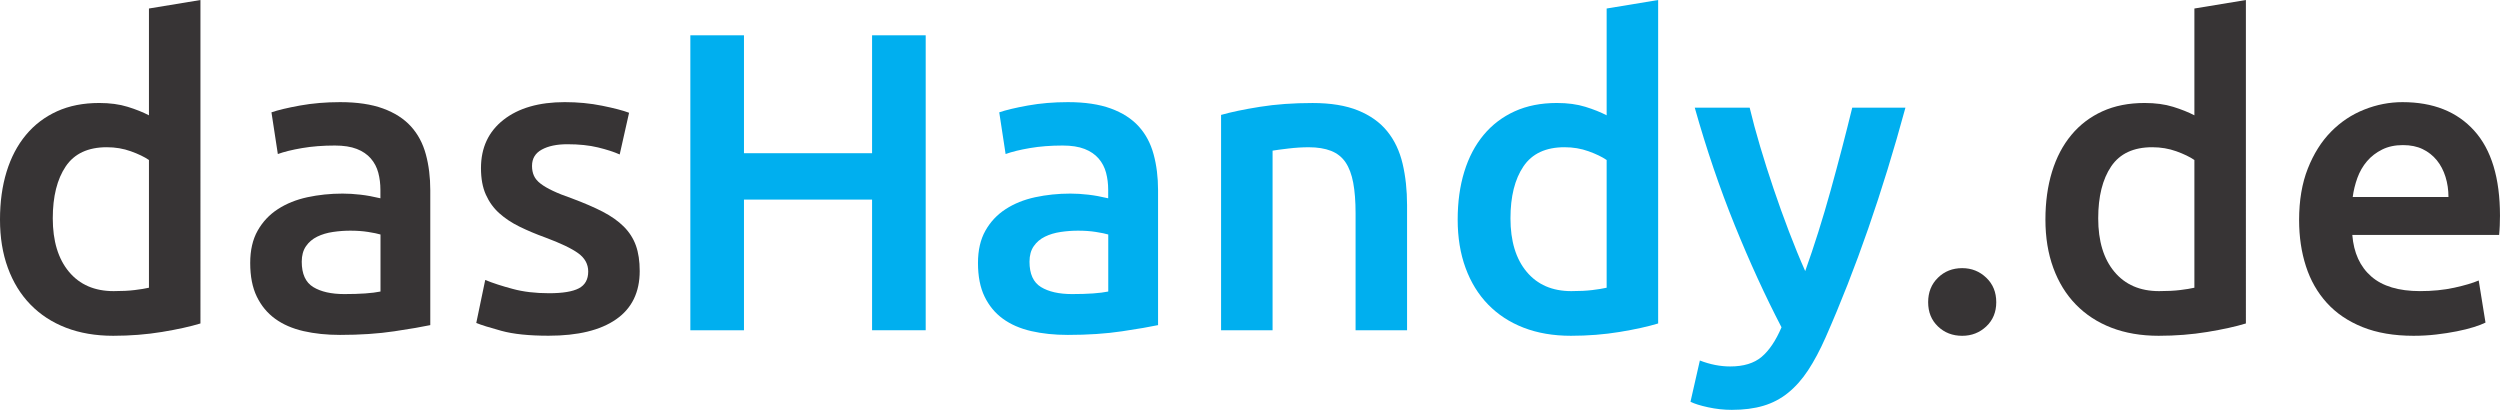 <?xml version="1.0" encoding="iso-8859-1"?>
<!-- Generator: Adobe Illustrator 15.0.0, SVG Export Plug-In . SVG Version: 6.00 Build 0)  -->
<!DOCTYPE svg PUBLIC "-//W3C//DTD SVG 1.1//EN" "http://www.w3.org/Graphics/SVG/1.1/DTD/svg11.dtd">
<svg version="1.1" id="Ebene_1" xmlns="http://www.w3.org/2000/svg" xmlns:xlink="http://www.w3.org/1999/xlink" x="0px" y="0px"
	 width="165px" height="27.05px" viewBox="204.022 698.278 165 27.05" style="enable-background:new 204.022 698.278 165 27.05;"
	 xml:space="preserve">
<g id="Logo">
	<g>
		<g>
			<g>
				<path style="fill:#373435;" d="M217.253,719.626c-0.675,0.206-1.521,0.393-2.542,0.561c-1.021,0.168-2.092,0.253-3.216,0.253
					c-1.162,0-2.201-0.179-3.119-0.533s-1.7-0.866-2.346-1.531c-0.647-0.665-1.142-1.47-1.488-2.416
					c-0.347-0.945-0.52-2.008-0.52-3.188c0-1.162,0.145-2.214,0.435-3.16c0.291-0.945,0.716-1.755,1.279-2.43
					c0.561-0.675,1.246-1.193,2.051-1.559c0.805-0.365,1.732-0.548,2.78-0.548c0.711,0,1.338,0.084,1.882,0.253
					c0.543,0.168,1.011,0.356,1.404,0.561v-7.049l3.399-0.561V719.626z M207.505,712.688c0,1.498,0.356,2.673,1.067,3.526
					c0.711,0.853,1.695,1.278,2.95,1.278c0.543,0,1.006-0.023,1.391-0.071c0.384-0.046,0.698-0.099,0.94-0.154v-8.429
					c-0.3-0.206-0.698-0.397-1.195-0.576s-1.024-0.267-1.587-0.267c-1.235,0-2.14,0.42-2.71,1.264
					C207.791,710.104,207.505,711.246,207.505,712.688z"/>
				<path style="fill:#373435;" d="M226.467,705.019c1.124,0,2.069,0.14,2.836,0.42c0.767,0.281,1.381,0.675,1.84,1.18
					c0.458,0.504,0.787,1.118,0.983,1.839s0.295,1.513,0.295,2.373v8.905c-0.525,0.112-1.315,0.249-2.375,0.407
					c-1.058,0.159-2.252,0.239-3.582,0.239c-0.881,0-1.685-0.084-2.416-0.252c-0.731-0.169-1.353-0.44-1.868-0.815
					c-0.515-0.374-0.917-0.861-1.208-1.46c-0.291-0.6-0.436-1.339-0.436-2.22c0-0.843,0.163-1.554,0.492-2.135
					c0.327-0.581,0.772-1.055,1.334-1.419c0.561-0.365,1.213-0.627,1.952-0.787c0.739-0.158,1.511-0.239,2.316-0.239
					c0.375,0,0.768,0.023,1.18,0.071c0.411,0.046,0.851,0.127,1.32,0.239v-0.561c0-0.393-0.046-0.767-0.14-1.124
					c-0.094-0.354-0.258-0.67-0.492-0.94c-0.234-0.271-0.543-0.482-0.927-0.632c-0.385-0.15-0.867-0.225-1.447-0.225
					c-0.787,0-1.508,0.056-2.163,0.168s-1.189,0.244-1.601,0.393l-0.421-2.752c0.431-0.15,1.058-0.299,1.883-0.449
					C224.65,705.094,225.53,705.019,226.467,705.019z M226.748,717.687c1.047,0,1.844-0.056,2.387-0.168v-3.764
					c-0.188-0.056-0.458-0.112-0.815-0.168c-0.356-0.057-0.749-0.084-1.18-0.084c-0.375,0-0.754,0.027-1.139,0.084
					c-0.384,0.056-0.731,0.158-1.04,0.309s-0.558,0.361-0.744,0.632c-0.188,0.272-0.28,0.613-0.28,1.024
					c0,0.805,0.252,1.363,0.759,1.672C225.203,717.533,225.886,717.687,226.748,717.687z"/>
				<path style="fill:#373435;" d="M240.259,717.631c0.899,0,1.554-0.107,1.966-0.323c0.411-0.215,0.619-0.586,0.619-1.109
					c0-0.486-0.221-0.889-0.66-1.207c-0.44-0.318-1.167-0.665-2.176-1.04c-0.619-0.224-1.185-0.463-1.7-0.716
					c-0.515-0.253-0.96-0.548-1.334-0.885c-0.375-0.336-0.67-0.744-0.884-1.222c-0.216-0.477-0.324-1.063-0.324-1.756
					c0-1.348,0.497-2.411,1.488-3.188c0.992-0.777,2.341-1.166,4.044-1.166c0.862,0,1.685,0.079,2.472,0.239
					c0.787,0.16,1.376,0.313,1.771,0.463l-0.619,2.752c-0.375-0.168-0.853-0.323-1.432-0.464c-0.581-0.14-1.255-0.211-2.023-0.211
					c-0.693,0-1.255,0.117-1.685,0.352c-0.431,0.234-0.647,0.594-0.647,1.08c0,0.245,0.043,0.459,0.127,0.647
					c0.084,0.188,0.229,0.362,0.436,0.52c0.206,0.16,0.477,0.318,0.815,0.477c0.336,0.16,0.749,0.324,1.236,0.492
					c0.805,0.3,1.488,0.594,2.051,0.884c0.561,0.291,1.025,0.619,1.391,0.983c0.365,0.365,0.632,0.782,0.8,1.249
					c0.168,0.469,0.252,1.03,0.252,1.685c0,1.404-0.52,2.467-1.56,3.188c-1.039,0.722-2.524,1.081-4.452,1.081
					c-1.292,0-2.331-0.106-3.118-0.323c-0.787-0.215-1.34-0.388-1.657-0.52l0.591-2.837c0.505,0.207,1.109,0.403,1.812,0.59
					C238.56,717.538,239.36,717.631,240.259,717.631z"/>
				<path style="fill:#00AFEF;" d="M261.579,700.608h3.539v19.466h-3.539v-8.623h-8.455v8.625h-3.539v-19.468h3.539v7.782h8.455
					V700.608z"/>
				<path style="fill:#00AFEF;" d="M274.5,705.019c1.124,0,2.069,0.14,2.836,0.42c0.767,0.281,1.381,0.675,1.84,1.18
					c0.458,0.504,0.787,1.118,0.983,1.839s0.295,1.513,0.295,2.373v8.905c-0.525,0.112-1.315,0.249-2.375,0.407
					c-1.058,0.159-2.252,0.239-3.582,0.239c-0.881,0-1.685-0.084-2.416-0.252c-0.731-0.169-1.353-0.44-1.868-0.815
					c-0.515-0.374-0.917-0.861-1.208-1.46c-0.291-0.6-0.436-1.339-0.436-2.22c0-0.843,0.163-1.554,0.492-2.135
					c0.327-0.581,0.772-1.055,1.334-1.419c0.561-0.365,1.213-0.627,1.952-0.787c0.739-0.158,1.511-0.239,2.316-0.239
					c0.375,0,0.768,0.023,1.18,0.071c0.411,0.046,0.851,0.127,1.32,0.239v-0.561c0-0.393-0.046-0.767-0.14-1.124
					c-0.094-0.354-0.258-0.67-0.492-0.94c-0.234-0.271-0.543-0.482-0.927-0.632c-0.385-0.15-0.867-0.225-1.447-0.225
					c-0.787,0-1.508,0.056-2.163,0.168c-0.655,0.112-1.19,0.244-1.601,0.393l-0.42-2.752c0.43-0.15,1.057-0.299,1.882-0.449
					C272.683,705.094,273.563,705.019,274.5,705.019z M274.78,717.687c1.047,0,1.844-0.056,2.387-0.168v-3.764
					c-0.188-0.056-0.458-0.112-0.815-0.168c-0.356-0.057-0.749-0.084-1.18-0.084c-0.375,0-0.754,0.027-1.139,0.084
					c-0.384,0.056-0.731,0.158-1.04,0.309s-0.558,0.361-0.744,0.632c-0.188,0.272-0.28,0.613-0.28,1.024
					c0,0.805,0.252,1.363,0.759,1.672C273.236,717.533,273.919,717.687,274.78,717.687z"/>
				<path style="fill:#00AFEF;" d="M284.612,705.862c0.655-0.187,1.506-0.365,2.556-0.533c1.048-0.168,2.21-0.252,3.483-0.252
					c1.197,0,2.199,0.163,3.006,0.492c0.806,0.328,1.447,0.787,1.924,1.376c0.478,0.589,0.815,1.302,1.012,2.135
					c0.196,0.833,0.295,1.746,0.295,2.739v8.258h-3.398v-7.726c0-0.787-0.052-1.455-0.155-2.008s-0.272-1.001-0.505-1.348
					c-0.234-0.346-0.553-0.599-0.955-0.759c-0.402-0.158-0.895-0.239-1.476-0.239c-0.431,0-0.881,0.028-1.348,0.084
					c-0.469,0.056-0.815,0.102-1.039,0.14v11.853h-3.399V705.862z"/>
				<path style="fill:#00AFEF;" d="M313.461,719.626c-0.675,0.206-1.521,0.393-2.543,0.561s-2.092,0.253-3.216,0.253
					c-1.162,0-2.201-0.179-3.118-0.533c-0.918-0.354-1.7-0.866-2.347-1.531s-1.142-1.47-1.488-2.416
					c-0.347-0.945-0.52-2.008-0.52-3.188c0-1.162,0.145-2.214,0.436-3.16c0.29-0.945,0.716-1.755,1.278-2.43
					c0.562-0.675,1.246-1.193,2.052-1.559c0.805-0.365,1.732-0.548,2.78-0.548c0.711,0,1.338,0.084,1.882,0.253
					c0.543,0.168,1.012,0.356,1.404,0.561v-7.049l3.399-0.561V719.626L313.461,719.626z M303.713,712.688
					c0,1.498,0.354,2.673,1.067,3.526c0.711,0.853,1.694,1.278,2.95,1.278c0.543,0,1.007-0.023,1.391-0.071
					c0.383-0.046,0.698-0.099,0.94-0.154v-8.429c-0.3-0.206-0.697-0.397-1.193-0.576s-1.024-0.267-1.587-0.267
					c-1.235,0-2.14,0.42-2.711,1.264C303.998,710.104,303.713,711.246,303.713,712.688z"/>
				<path style="fill:#00AFEF;" d="M329.78,705.385c-1.515,5.58-3.271,10.638-5.271,15.168c-0.374,0.844-0.759,1.564-1.153,2.163
					c-0.395,0.6-0.835,1.096-1.321,1.488c-0.488,0.393-1.031,0.679-1.632,0.856c-0.601,0.179-1.294,0.268-2.081,0.268
					c-0.524,0-1.046-0.057-1.561-0.169c-0.517-0.111-0.904-0.233-1.167-0.364l0.619-2.724c0.677,0.262,1.345,0.393,2.003,0.393
					c0.885,0,1.576-0.212,2.074-0.633c0.498-0.42,0.936-1.072,1.312-1.951c-1.072-2.06-2.102-4.307-3.089-6.742
					c-0.986-2.434-1.866-5.017-2.637-7.753h3.624c0.188,0.787,0.417,1.638,0.69,2.556c0.272,0.917,0.569,1.85,0.889,2.795
					s0.656,1.886,1.015,2.823c0.357,0.938,0.714,1.807,1.072,2.612c0.596-1.667,1.155-3.44,1.678-5.323
					c0.521-1.883,0.997-3.703,1.426-5.463H329.78z"/>
				<path style="fill:#373435;" d="M335.775,718.222c0,0.656-0.222,1.189-0.66,1.601c-0.44,0.412-0.969,0.618-1.588,0.618
					c-0.637,0-1.169-0.206-1.6-0.618c-0.431-0.411-0.647-0.945-0.647-1.601s0.215-1.193,0.647-1.615
					c0.431-0.421,0.963-0.632,1.6-0.632c0.619,0,1.147,0.211,1.588,0.632C335.556,717.026,335.775,717.565,335.775,718.222z"/>
				<path style="fill:#373435;" d="M352.252,719.626c-0.675,0.206-1.521,0.393-2.543,0.561s-2.092,0.253-3.216,0.253
					c-1.161,0-2.201-0.179-3.118-0.533c-0.918-0.354-1.7-0.866-2.347-1.531s-1.142-1.47-1.488-2.416
					c-0.346-0.945-0.52-2.008-0.52-3.188c0-1.162,0.146-2.214,0.436-3.16c0.29-0.945,0.716-1.755,1.279-2.43
					c0.561-0.675,1.245-1.193,2.051-1.559c0.805-0.365,1.732-0.548,2.78-0.548c0.711,0,1.338,0.084,1.882,0.253
					c0.543,0.168,1.012,0.356,1.404,0.561v-7.049l3.399-0.561V719.626L352.252,719.626z M342.504,712.688
					c0,1.498,0.354,2.673,1.067,3.526c0.711,0.853,1.694,1.278,2.95,1.278c0.543,0,1.007-0.023,1.391-0.071
					c0.383-0.046,0.698-0.099,0.94-0.154v-8.429c-0.3-0.206-0.697-0.397-1.192-0.576c-0.497-0.178-1.025-0.267-1.588-0.267
					c-1.235,0-2.14,0.42-2.711,1.264C342.789,710.104,342.504,711.246,342.504,712.688z"/>
				<path style="fill:#373435;" d="M355.763,712.8c0-1.292,0.191-2.426,0.576-3.399c0.385-0.973,0.894-1.783,1.531-2.43
					c0.637-0.647,1.366-1.133,2.191-1.46c0.823-0.329,1.666-0.492,2.527-0.492c2.022,0,3.601,0.627,4.733,1.883
					c1.134,1.255,1.7,3.128,1.7,5.618c0,0.188-0.005,0.397-0.014,0.632c-0.01,0.234-0.023,0.445-0.043,0.632h-9.69
					c0.095,1.18,0.51,2.092,1.251,2.739c0.739,0.646,1.812,0.968,3.216,0.968c0.823,0,1.577-0.074,2.261-0.224
					c0.683-0.15,1.223-0.309,1.615-0.478l0.448,2.78c-0.188,0.095-0.445,0.193-0.771,0.296c-0.328,0.104-0.703,0.196-1.124,0.28
					s-0.876,0.155-1.363,0.211c-0.486,0.057-0.982,0.084-1.488,0.084c-1.291,0-2.415-0.191-3.37-0.575
					c-0.956-0.385-1.741-0.918-2.359-1.601c-0.619-0.684-1.078-1.488-1.376-2.416C355.913,714.92,355.763,713.905,355.763,712.8z
					 M365.621,711.283c0-0.468-0.065-0.913-0.196-1.334c-0.132-0.421-0.323-0.788-0.575-1.096c-0.253-0.309-0.562-0.553-0.928-0.731
					c-0.364-0.178-0.8-0.268-1.307-0.268c-0.524,0-0.983,0.099-1.376,0.296c-0.393,0.196-0.727,0.453-0.997,0.771
					c-0.271,0.319-0.481,0.684-0.632,1.096c-0.149,0.412-0.252,0.833-0.309,1.264h6.319V711.283z"/>
			</g>
		</g>
	</g>
</g>
<g id="Guides">
</g>
</svg>
